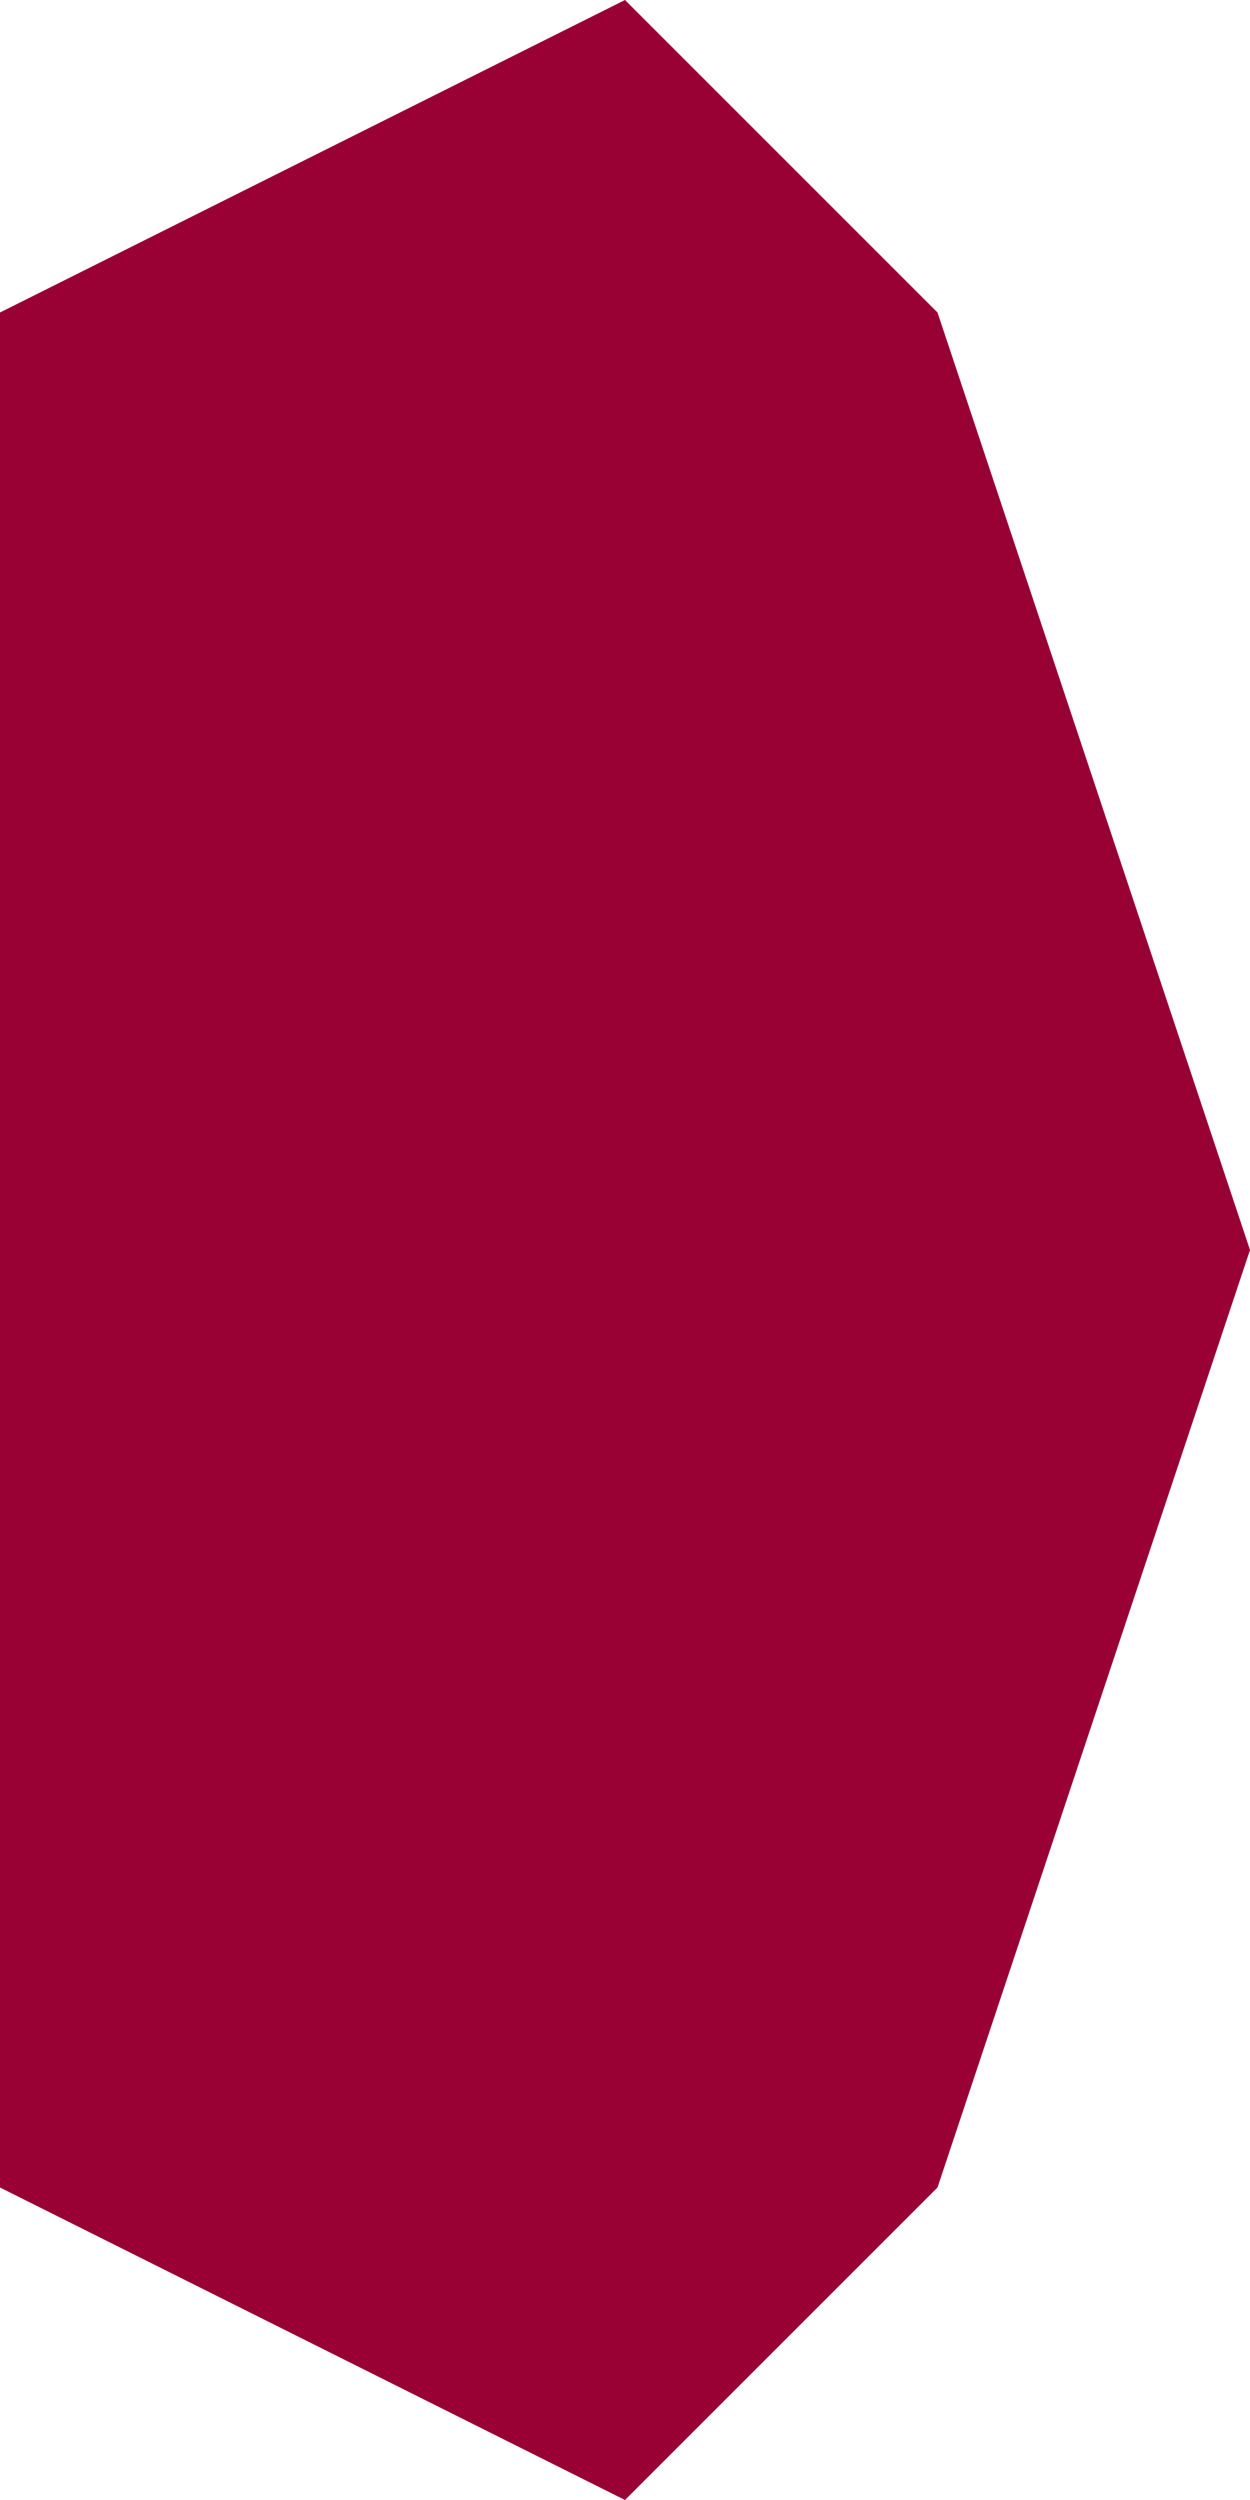 <?xml version="1.0" encoding="UTF-8" standalone="no"?>
<svg xmlns:xlink="http://www.w3.org/1999/xlink" height="0.4px" width="0.2px" xmlns="http://www.w3.org/2000/svg">
  <g transform="matrix(1.0, 0.0, 0.0, 1.0, -0.1, -0.2)">
    <path d="M0.25 0.55 L0.2 0.6 0.1 0.55 0.1 0.4 0.1 0.25 0.2 0.2 0.25 0.25 0.3 0.4 0.25 0.55" fill="#990033" fill-rule="evenodd" stroke="none"/>
  </g>
</svg>
